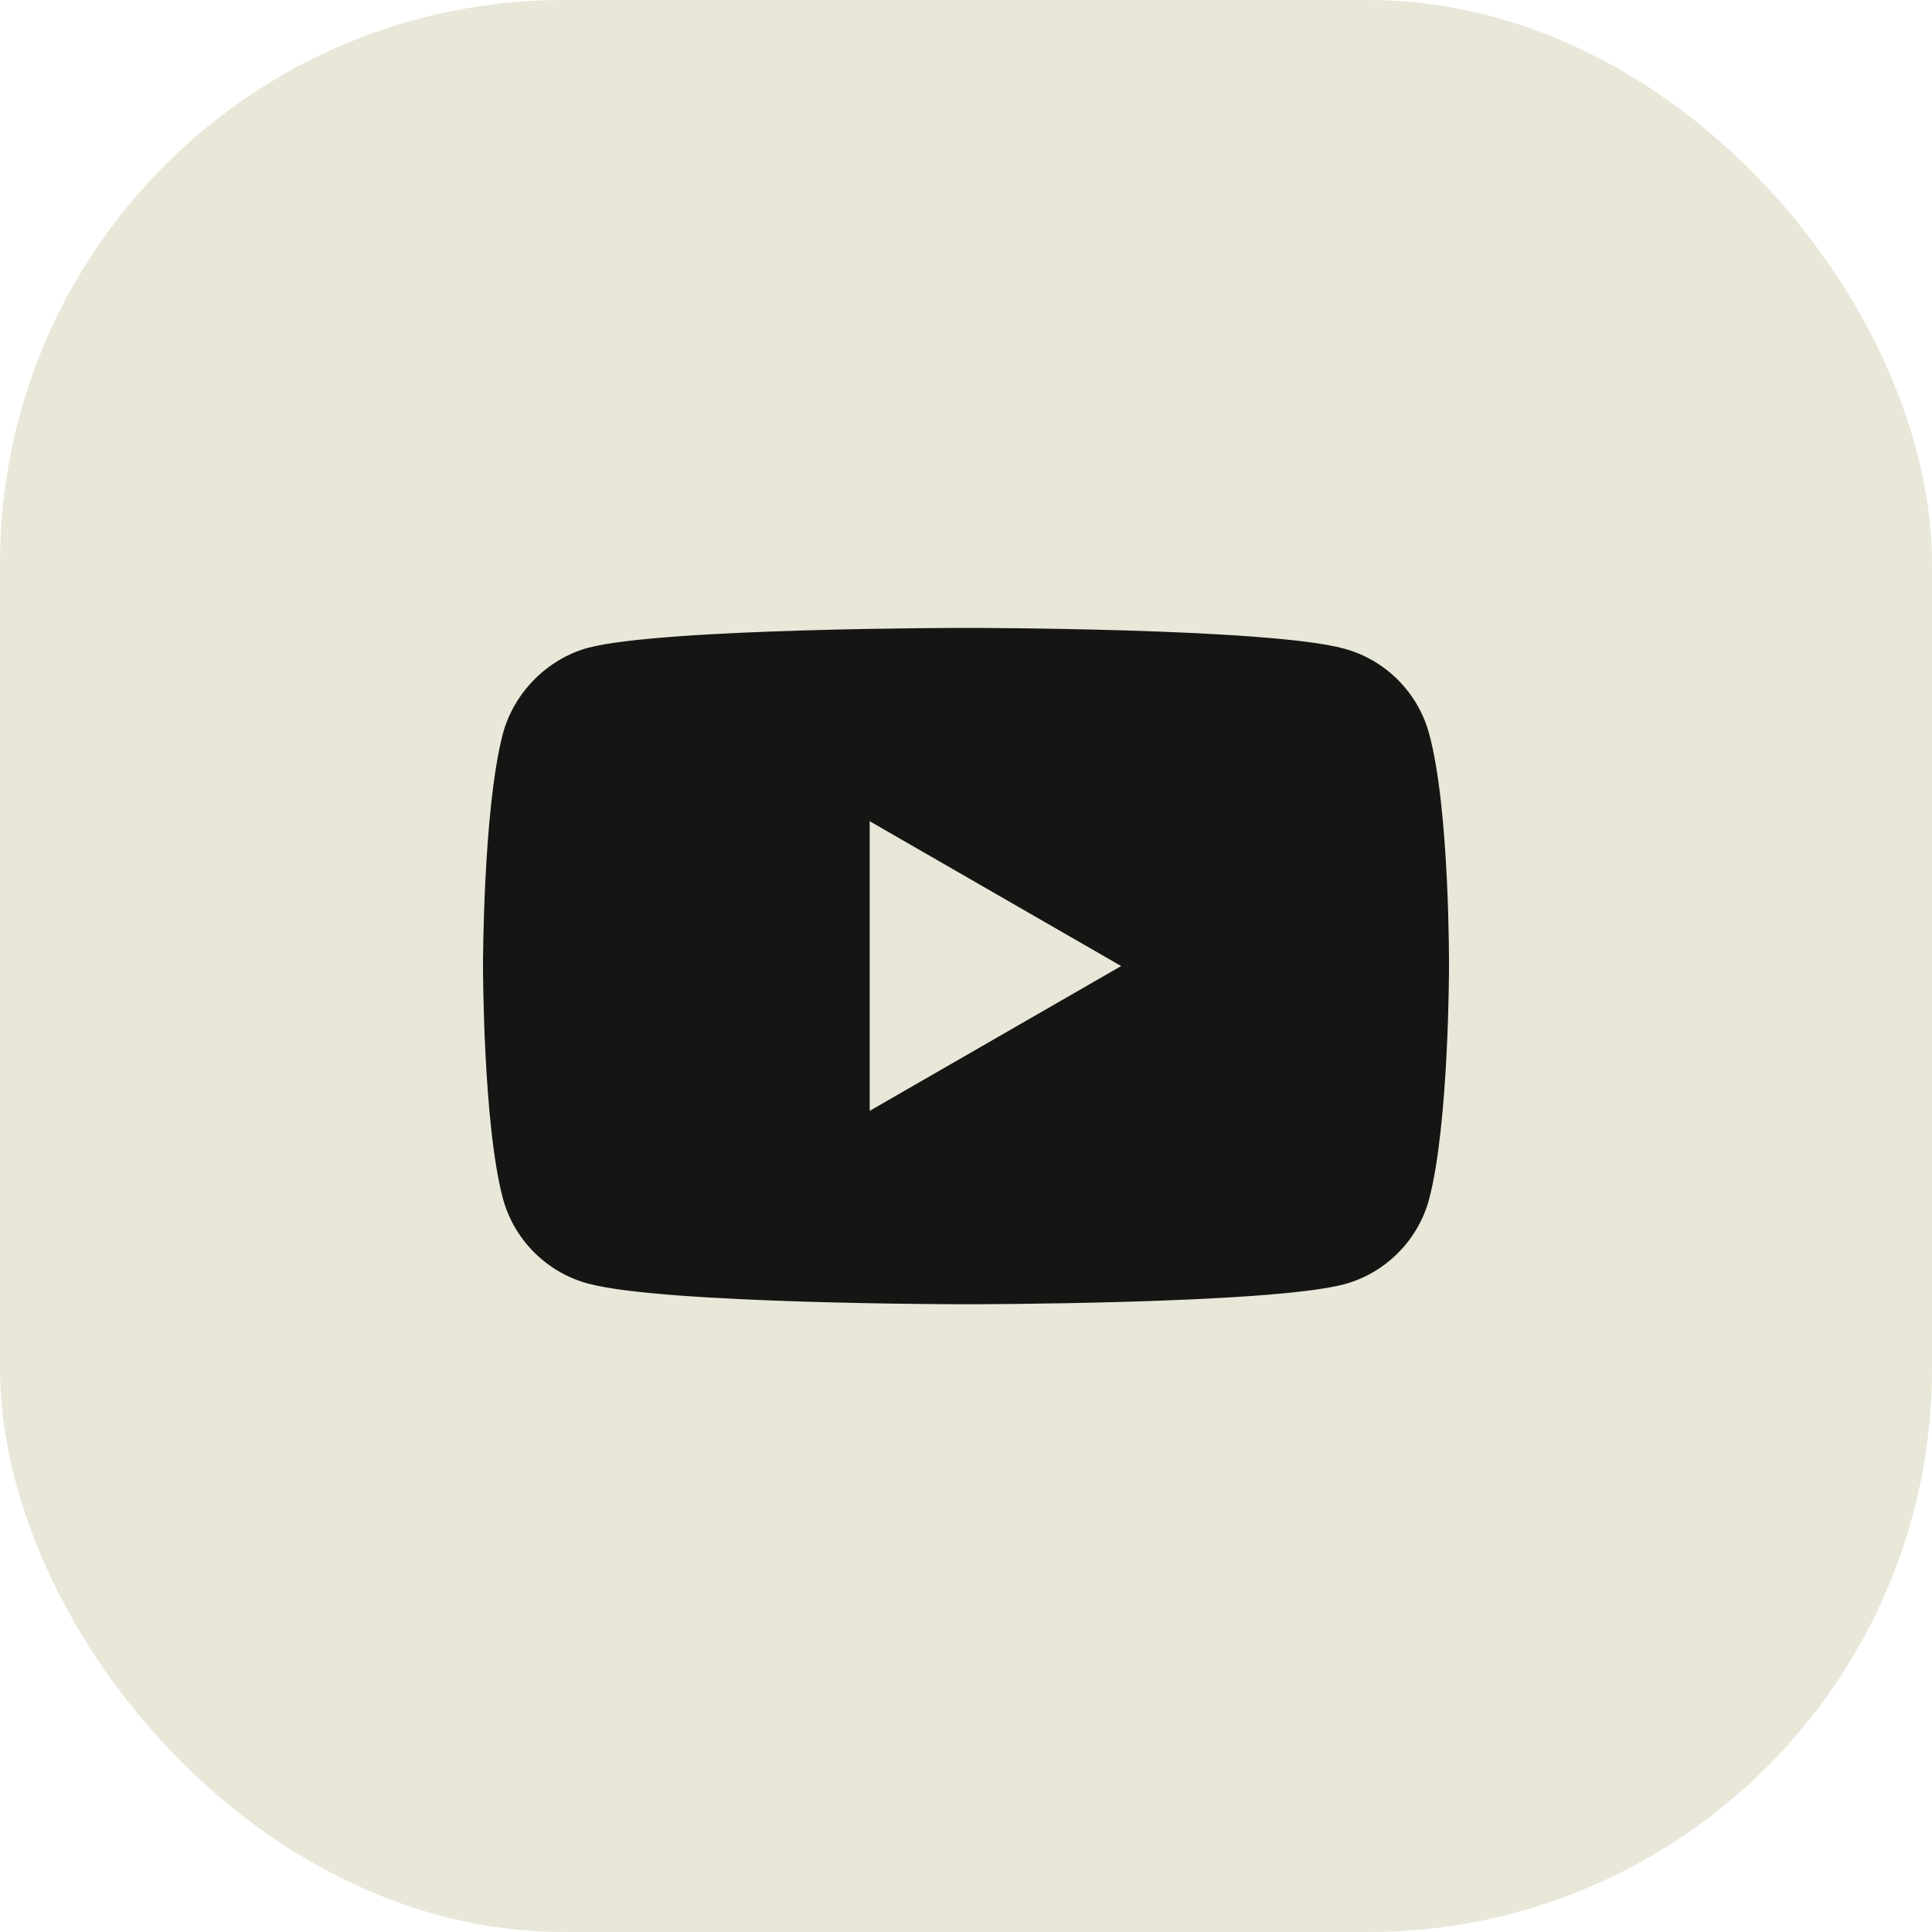 <?xml version="1.0" encoding="UTF-8"?> <svg xmlns="http://www.w3.org/2000/svg" width="48" height="48" viewBox="0 0 48 48" fill="none"><rect width="48" height="48" rx="14" fill="#E9E7D8"></rect><path d="M35.506 18.229C35.229 17.201 34.418 16.39 33.39 16.114C31.512 15.6 24 15.6 24 15.6C24 15.6 16.488 15.6 14.61 16.094C13.601 16.371 12.771 17.201 12.494 18.229C12 20.107 12 24.002 12 24.002C12 24.002 12 27.916 12.494 29.774C12.771 30.802 13.582 31.613 14.61 31.89C16.507 32.404 24 32.404 24 32.404C24 32.404 31.512 32.404 33.39 31.909C34.418 31.633 35.229 30.822 35.506 29.794C36 27.916 36 24.021 36 24.021C36 24.021 36.02 20.107 35.506 18.229Z" fill="#151514"></path><path d="M21.607 27.599L27.855 24.001L21.607 20.403V27.599Z" fill="#E9E7D8"></path></svg> 